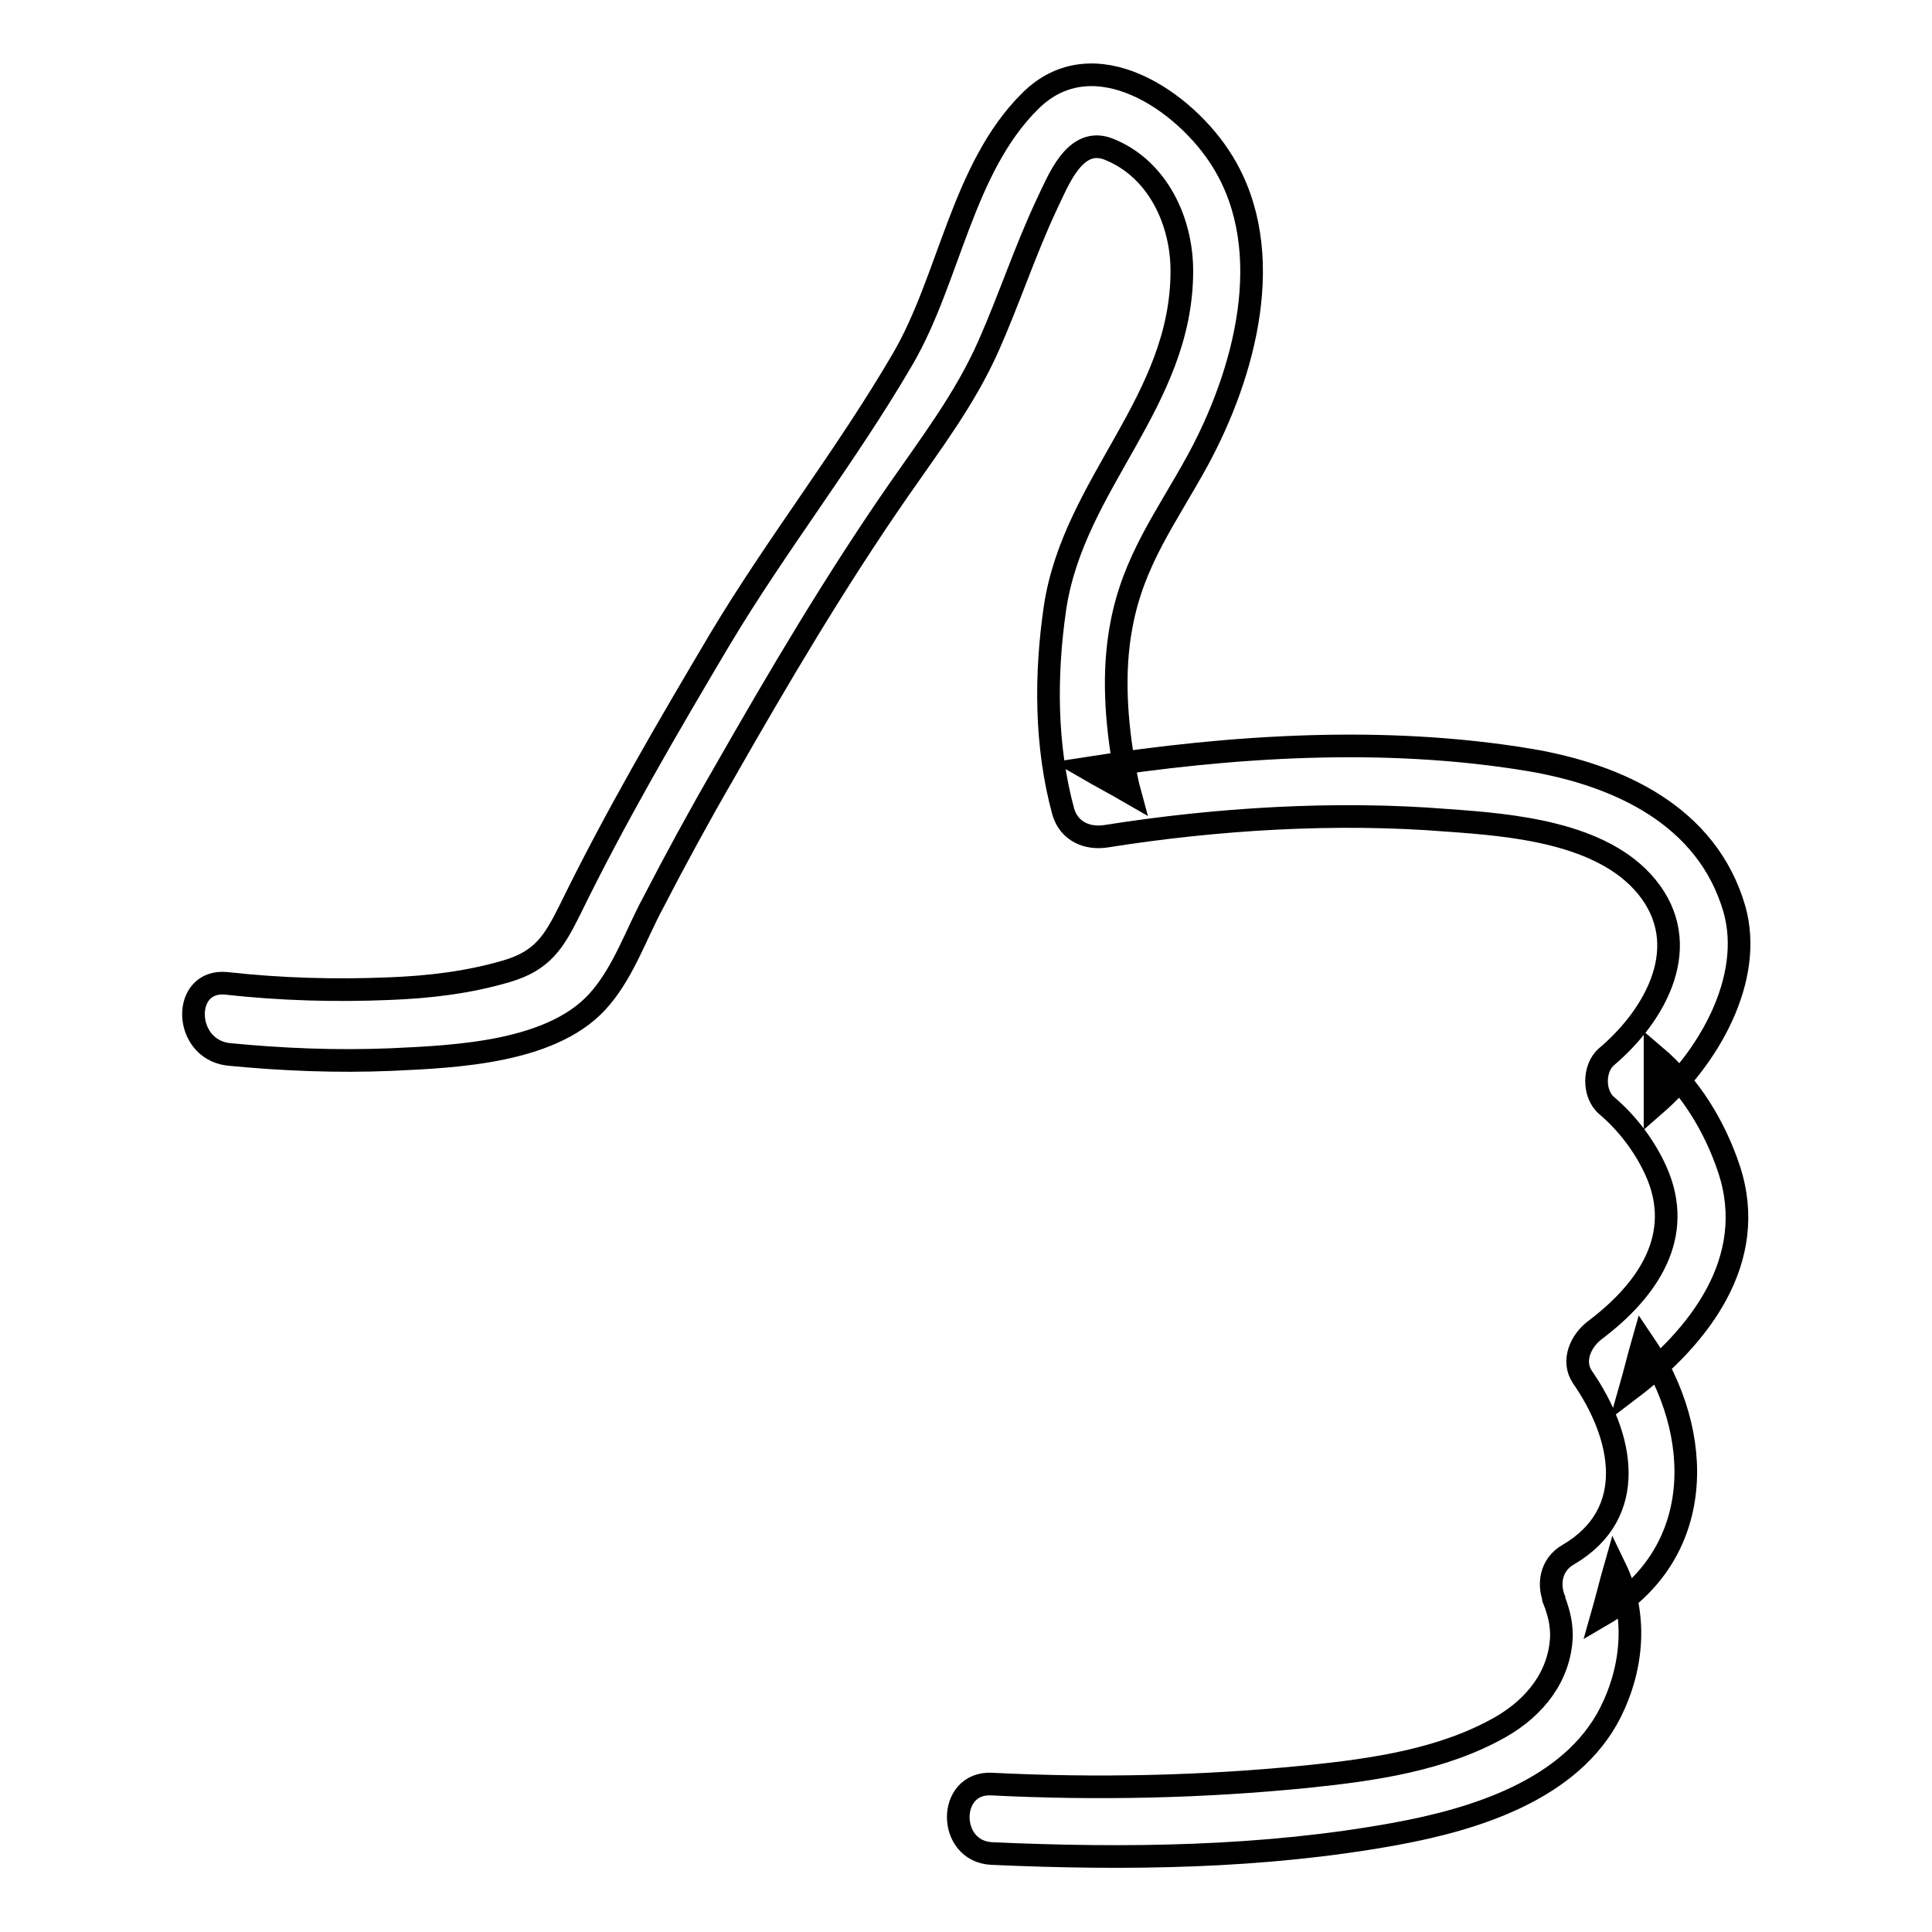 <?xml version="1.0" encoding="utf-8"?>
<!-- Svg Vector Icons : http://www.onlinewebfonts.com/icon -->
<!DOCTYPE svg PUBLIC "-//W3C//DTD SVG 1.1//EN" "http://www.w3.org/Graphics/SVG/1.1/DTD/svg11.dtd">
<svg version="1.1" xmlns="http://www.w3.org/2000/svg" xmlns:xlink="http://www.w3.org/1999/xlink" x="0px" y="0px" viewBox="0 0 256 256" enable-background="new 0 0 256 256" xml:space="preserve">
<g><g><path stroke-width="3" fill-opacity="0" stroke="#000000"  d="M30,130.3c7.2,0.8,14.4,1,21.6,0.7c5.2-0.2,10.4-0.8,15.5-2.3c4.8-1.4,6.3-3.9,8.4-8.1c6-12.3,12.9-24.1,19.9-35.9c7.6-12.7,16.8-24.4,24.2-37.1c6.2-10.6,7.9-25.3,16.9-34.2c8.4-8.4,20.6,0,25.5,8c7.4,12,2.9,28.2-3.3,39.6c-4.1,7.5-8.5,13.2-10.1,21.8c-1.2,6.2-0.7,12.9,0.4,19c0.2,1.1,0.4,2.1,0.7,3.2c-1.9-1.1-3.8-2.1-5.7-3.2c19.2-3,39.5-4.3,58.7-1.1c11.8,2,23.5,7.4,27.1,19.7c2.7,9.4-3.6,20-10.5,26c0-2.2,0-4.3,0-6.5c4.6,3.9,7.9,9.3,9.8,15c4,12.1-4,22.3-13.1,29.2c0.6-2.1,1.1-4.2,1.7-6.3C226,190,226,206,212.3,214c0.6-2.1,1.1-4.2,1.7-6.3c3,6.2,2.4,13.2-0.6,19.2c-5.2,10.3-18.1,14.2-28.5,16.1c-17.5,3.2-35.8,3.4-53.5,2.6c-5.9-0.3-5.9-9.5,0-9.2c13.9,0.7,28,0.4,41.9-1c8.7-0.9,17.9-2.2,25.6-6.6c4.5-2.6,7.8-6.7,8-12c0-1.3-0.2-2.5-0.6-3.7c-0.1-0.5-0.9-2.2-0.2-0.8c-1.1-2.3-0.6-5,1.7-6.3c9.4-5.5,7.3-15.7,1.9-23.5c-1.5-2.2-0.2-4.9,1.7-6.3c7-5.3,11.9-12.5,8-21.1c-1.5-3.3-3.8-6.3-6.5-8.6c-1.8-1.5-1.8-5,0-6.5c6.6-5.6,11.6-14.8,5.3-22.5c-5.9-7.2-17.9-8.2-26.4-8.8c-14.9-1.2-30.7-0.2-45.2,2.1c-2.5,0.4-4.9-0.6-5.7-3.2c-2.4-8.8-2.4-18.2-1.1-27.1c2.5-16.5,16.8-27.3,16.8-44.6c0-6.6-3.2-13.5-9.6-16.1c-4.6-1.9-6.8,4.2-8.4,7.5c-2.8,6-4.9,12.4-7.6,18.5c-3.1,7-7.6,12.9-11.9,19.1c-8.4,12.1-15.9,24.8-23.2,37.6c-3.3,5.7-6.4,11.4-9.4,17.2c-2.2,4.1-3.8,8.8-6.8,12.4c-6,7.4-19.3,7.9-27.9,8.3c-7.2,0.3-14.5,0-21.6-0.7C24.2,138.9,24.1,129.7,30,130.3L30,130.3z"/></g></g>
</svg>